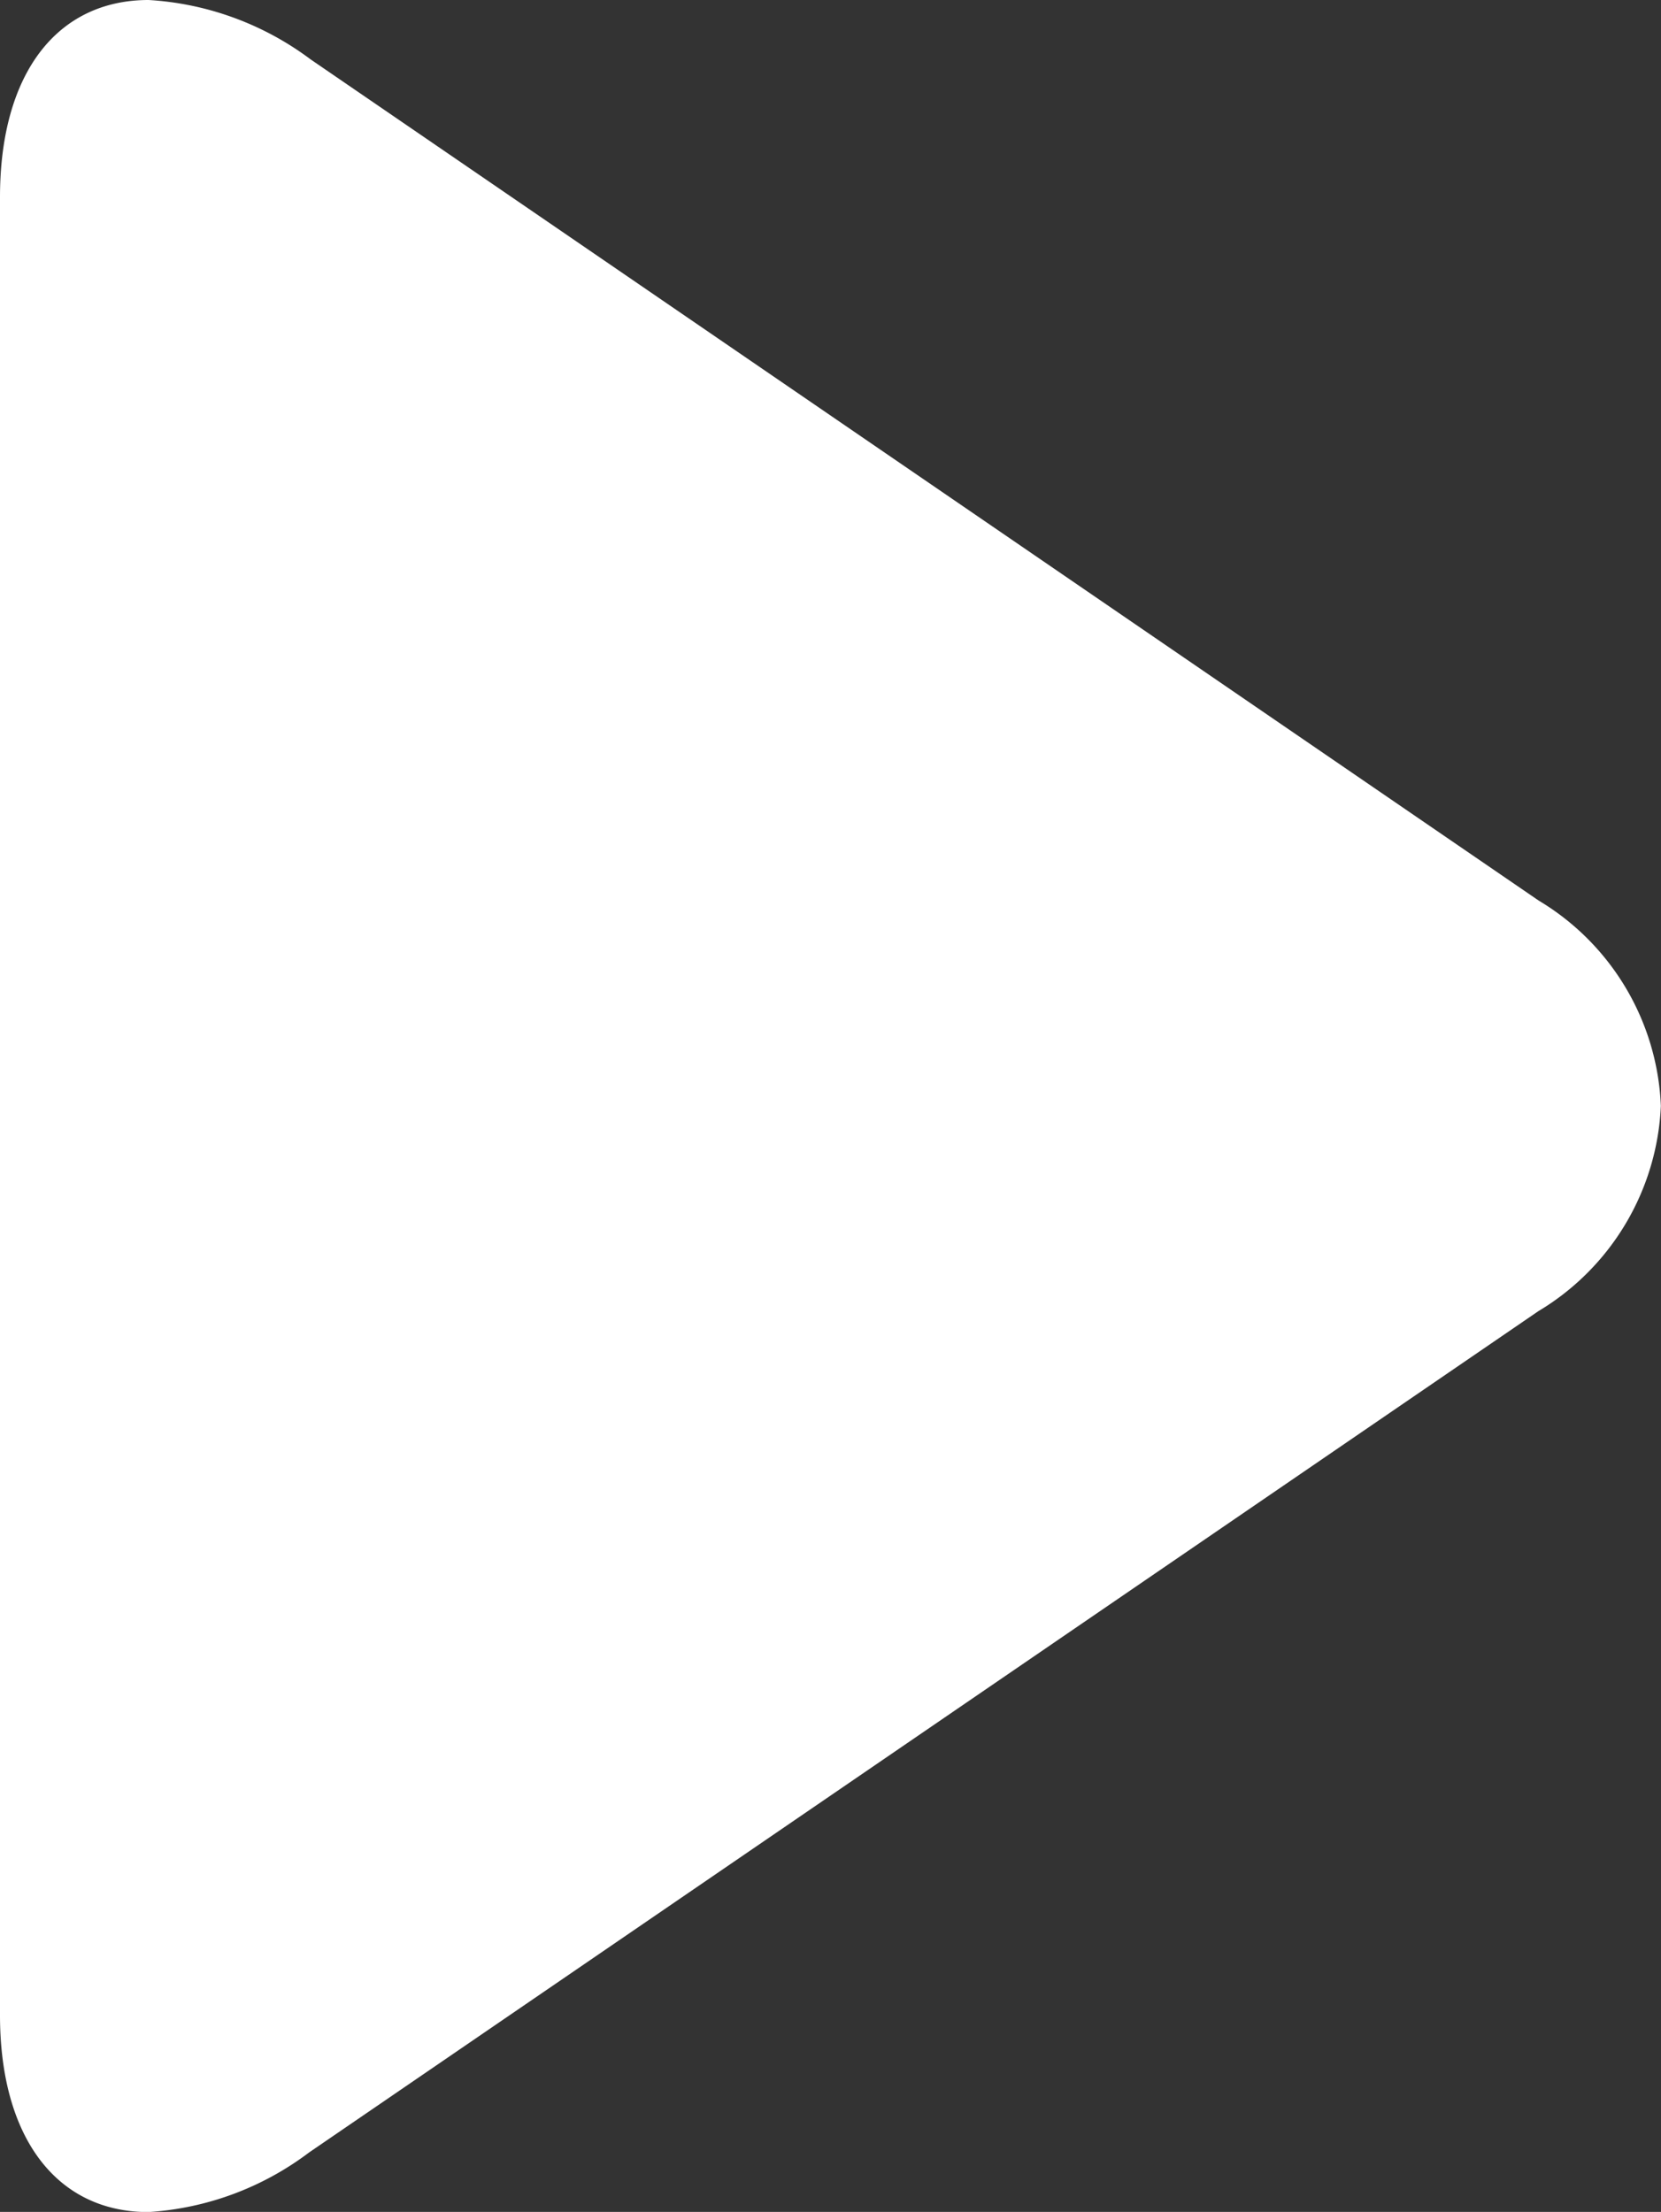 <svg xmlns="http://www.w3.org/2000/svg" width="12.191" height="16.233" viewBox="0 0 12.191 16.233">
  <rect x="0" y="0" width="12.191" height="16.233" fill="#333333" stroke="none"/>
  <g id="play" transform="translate(-61.52)">
    <g id="Group_2962" data-name="Group 2962" transform="translate(61.52)">
      <path id="Path_3959" data-name="Path 3959" d="M72.813,6.609,63.8.436A2.2,2.2,0,0,0,62.611,0c-.674,0-1.091.541-1.091,1.447V14.789c0,.9.417,1.445,1.089,1.445a2.183,2.183,0,0,0,1.179-.437L72.81,9.623a1.851,1.851,0,0,0,.9-1.507A1.845,1.845,0,0,0,72.813,6.609Z" transform="translate(-61.52 0)" fill="#fff"/>
    </g>
  </g>
</svg>
